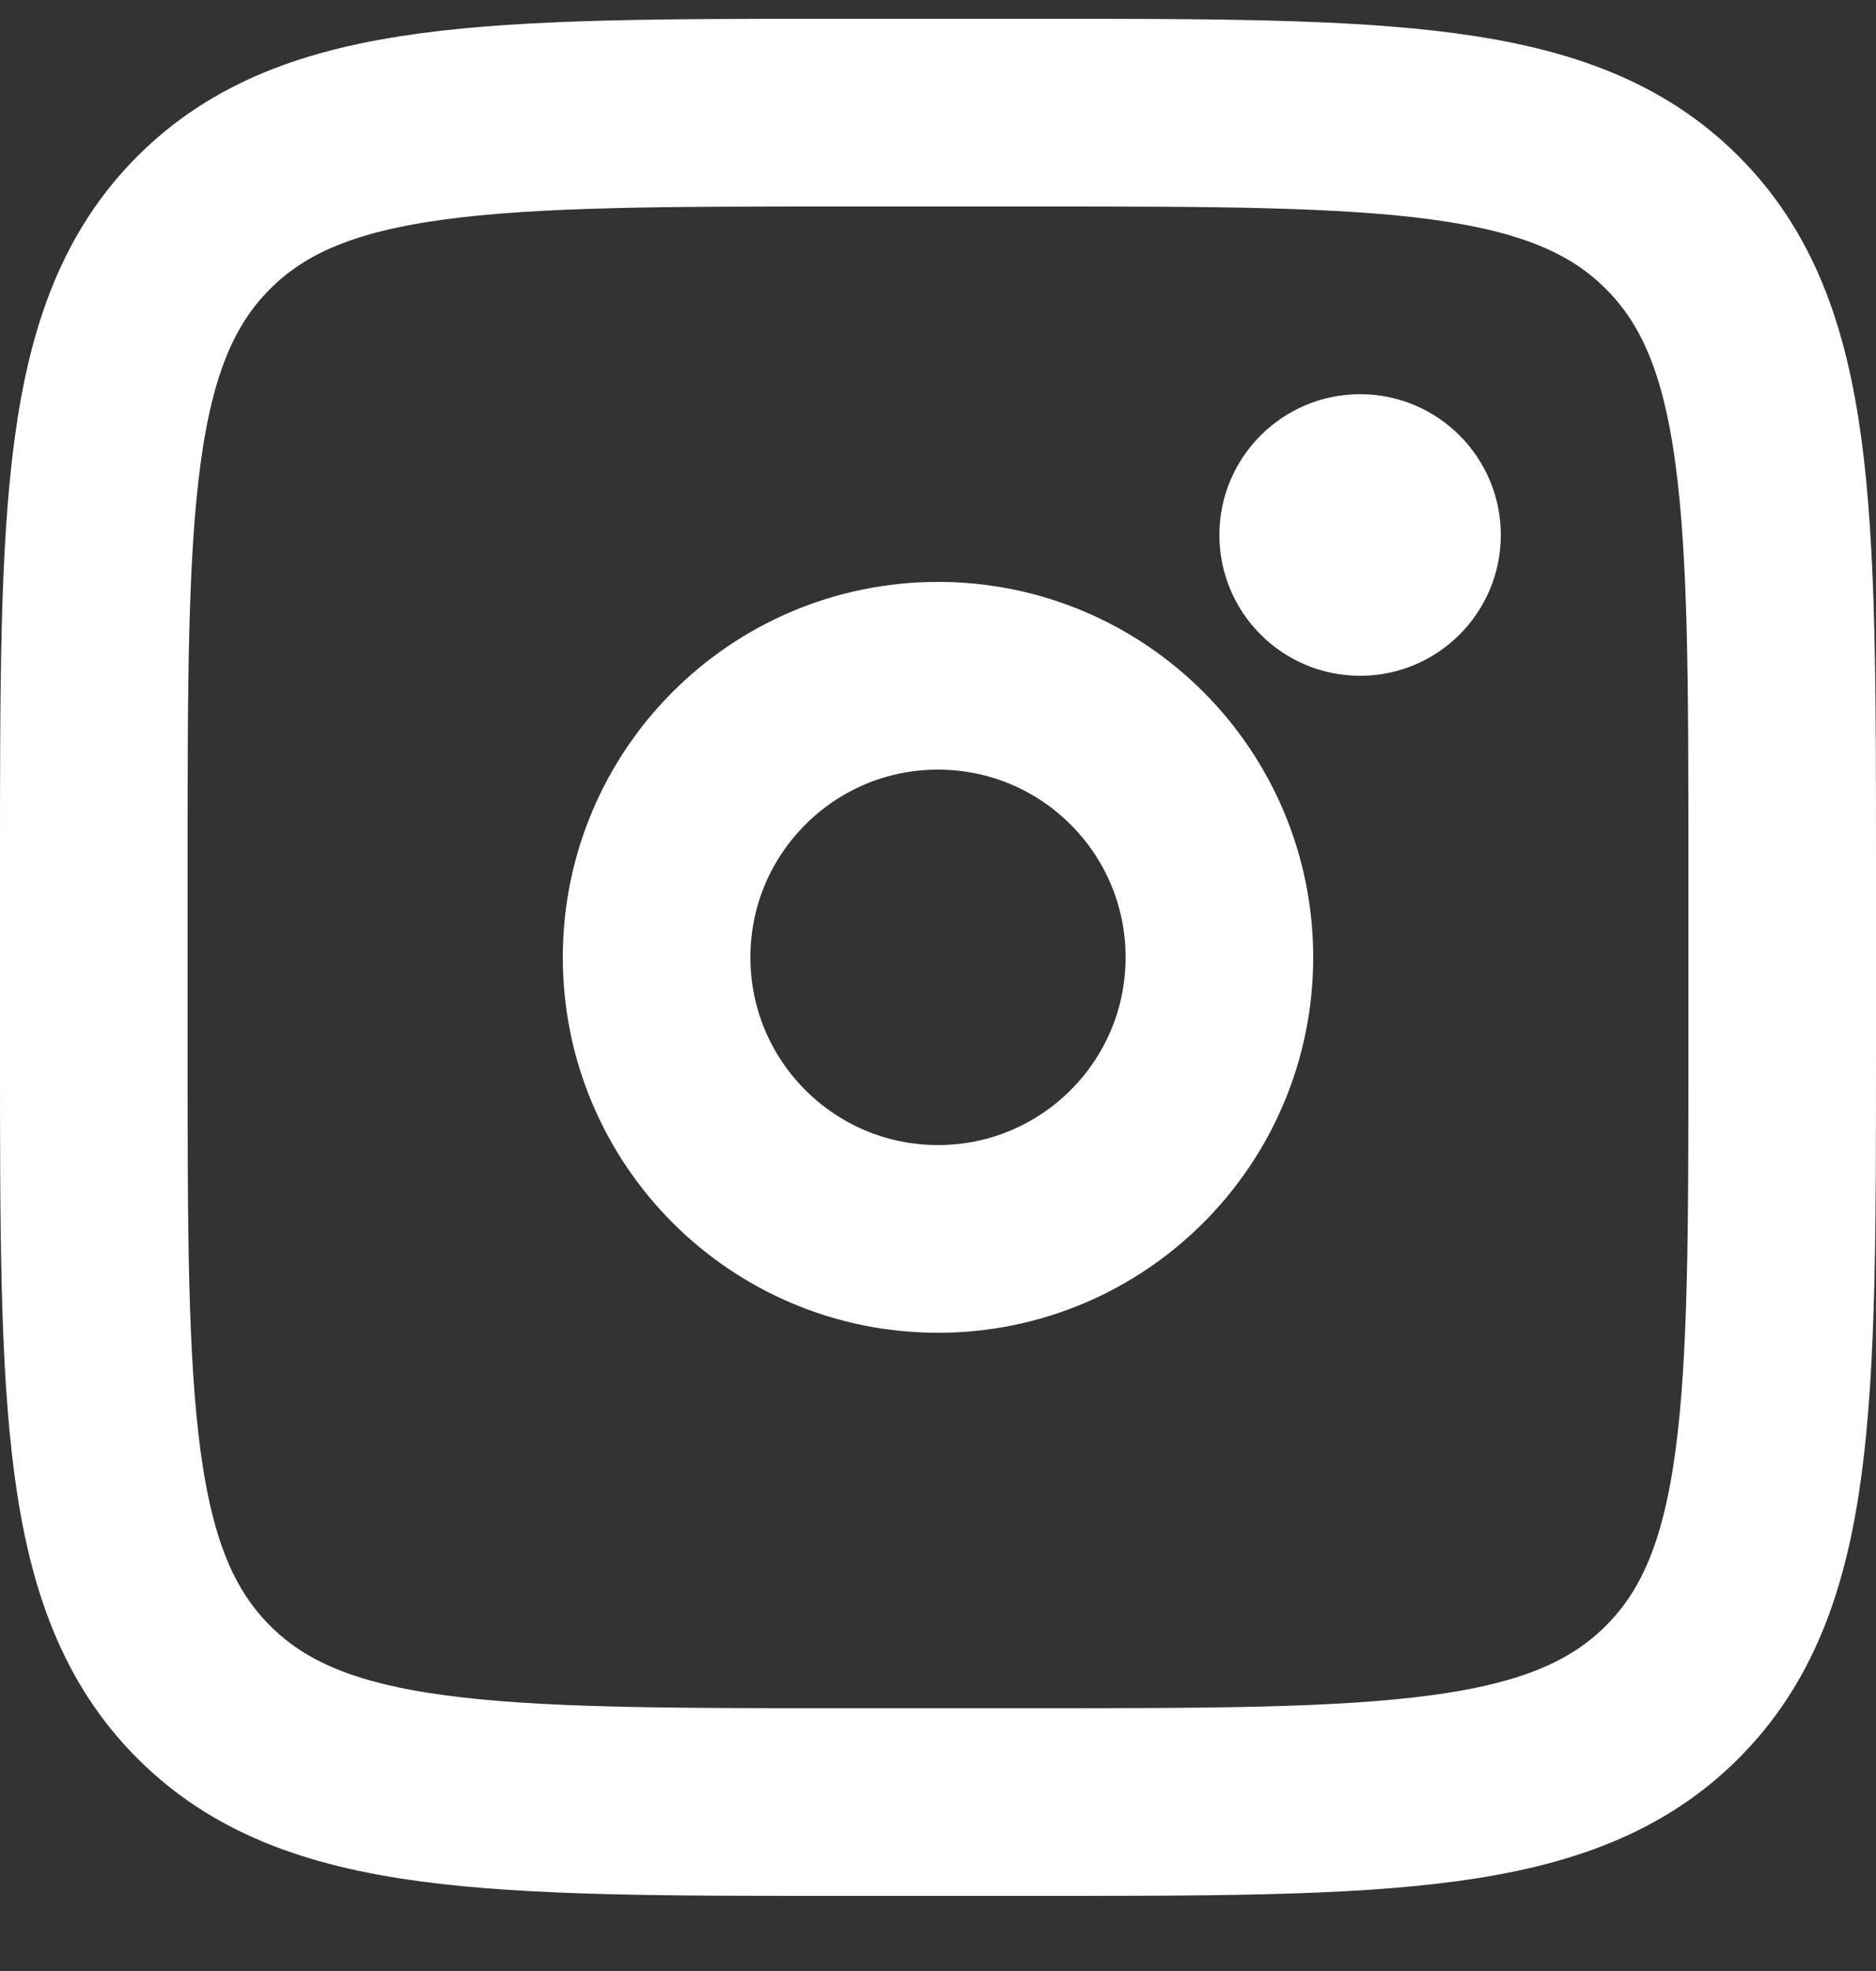 <svg width="20" height="21" viewBox="0 0 20 21" fill="none" xmlns="http://www.w3.org/2000/svg">
<rect x="0" y="0" width="20" height="21" fill="#333333" stroke="none"/>
<path d="M1 9.2C1 5.429 1 3.543 2.172 2.372C3.343 1.2 5.229 1.2 9 1.2H11C14.771 1.2 16.657 1.2 17.828 2.372C19 3.543 19 5.429 19 9.2V11.2C19 14.971 19 16.857 17.828 18.028C16.657 19.2 14.771 19.2 11 19.2H9C5.229 19.2 3.343 19.2 2.172 18.028C1 16.857 1 14.971 1 11.2V9.2Z" stroke="white" stroke-width="2"/>
<path d="M14.5 7.2C15.328 7.2 16 6.529 16 5.7C16 4.872 15.328 4.2 14.5 4.2C13.672 4.2 13 4.872 13 5.7C13 6.529 13.672 7.2 14.5 7.2Z" fill="white"/>
<path d="M10 13.2C11.657 13.2 13 11.857 13 10.2C13 8.543 11.657 7.2 10 7.2C8.343 7.2 7 8.543 7 10.2C7 11.857 8.343 13.2 10 13.2Z" stroke="white" stroke-width="2"/>
</svg>
